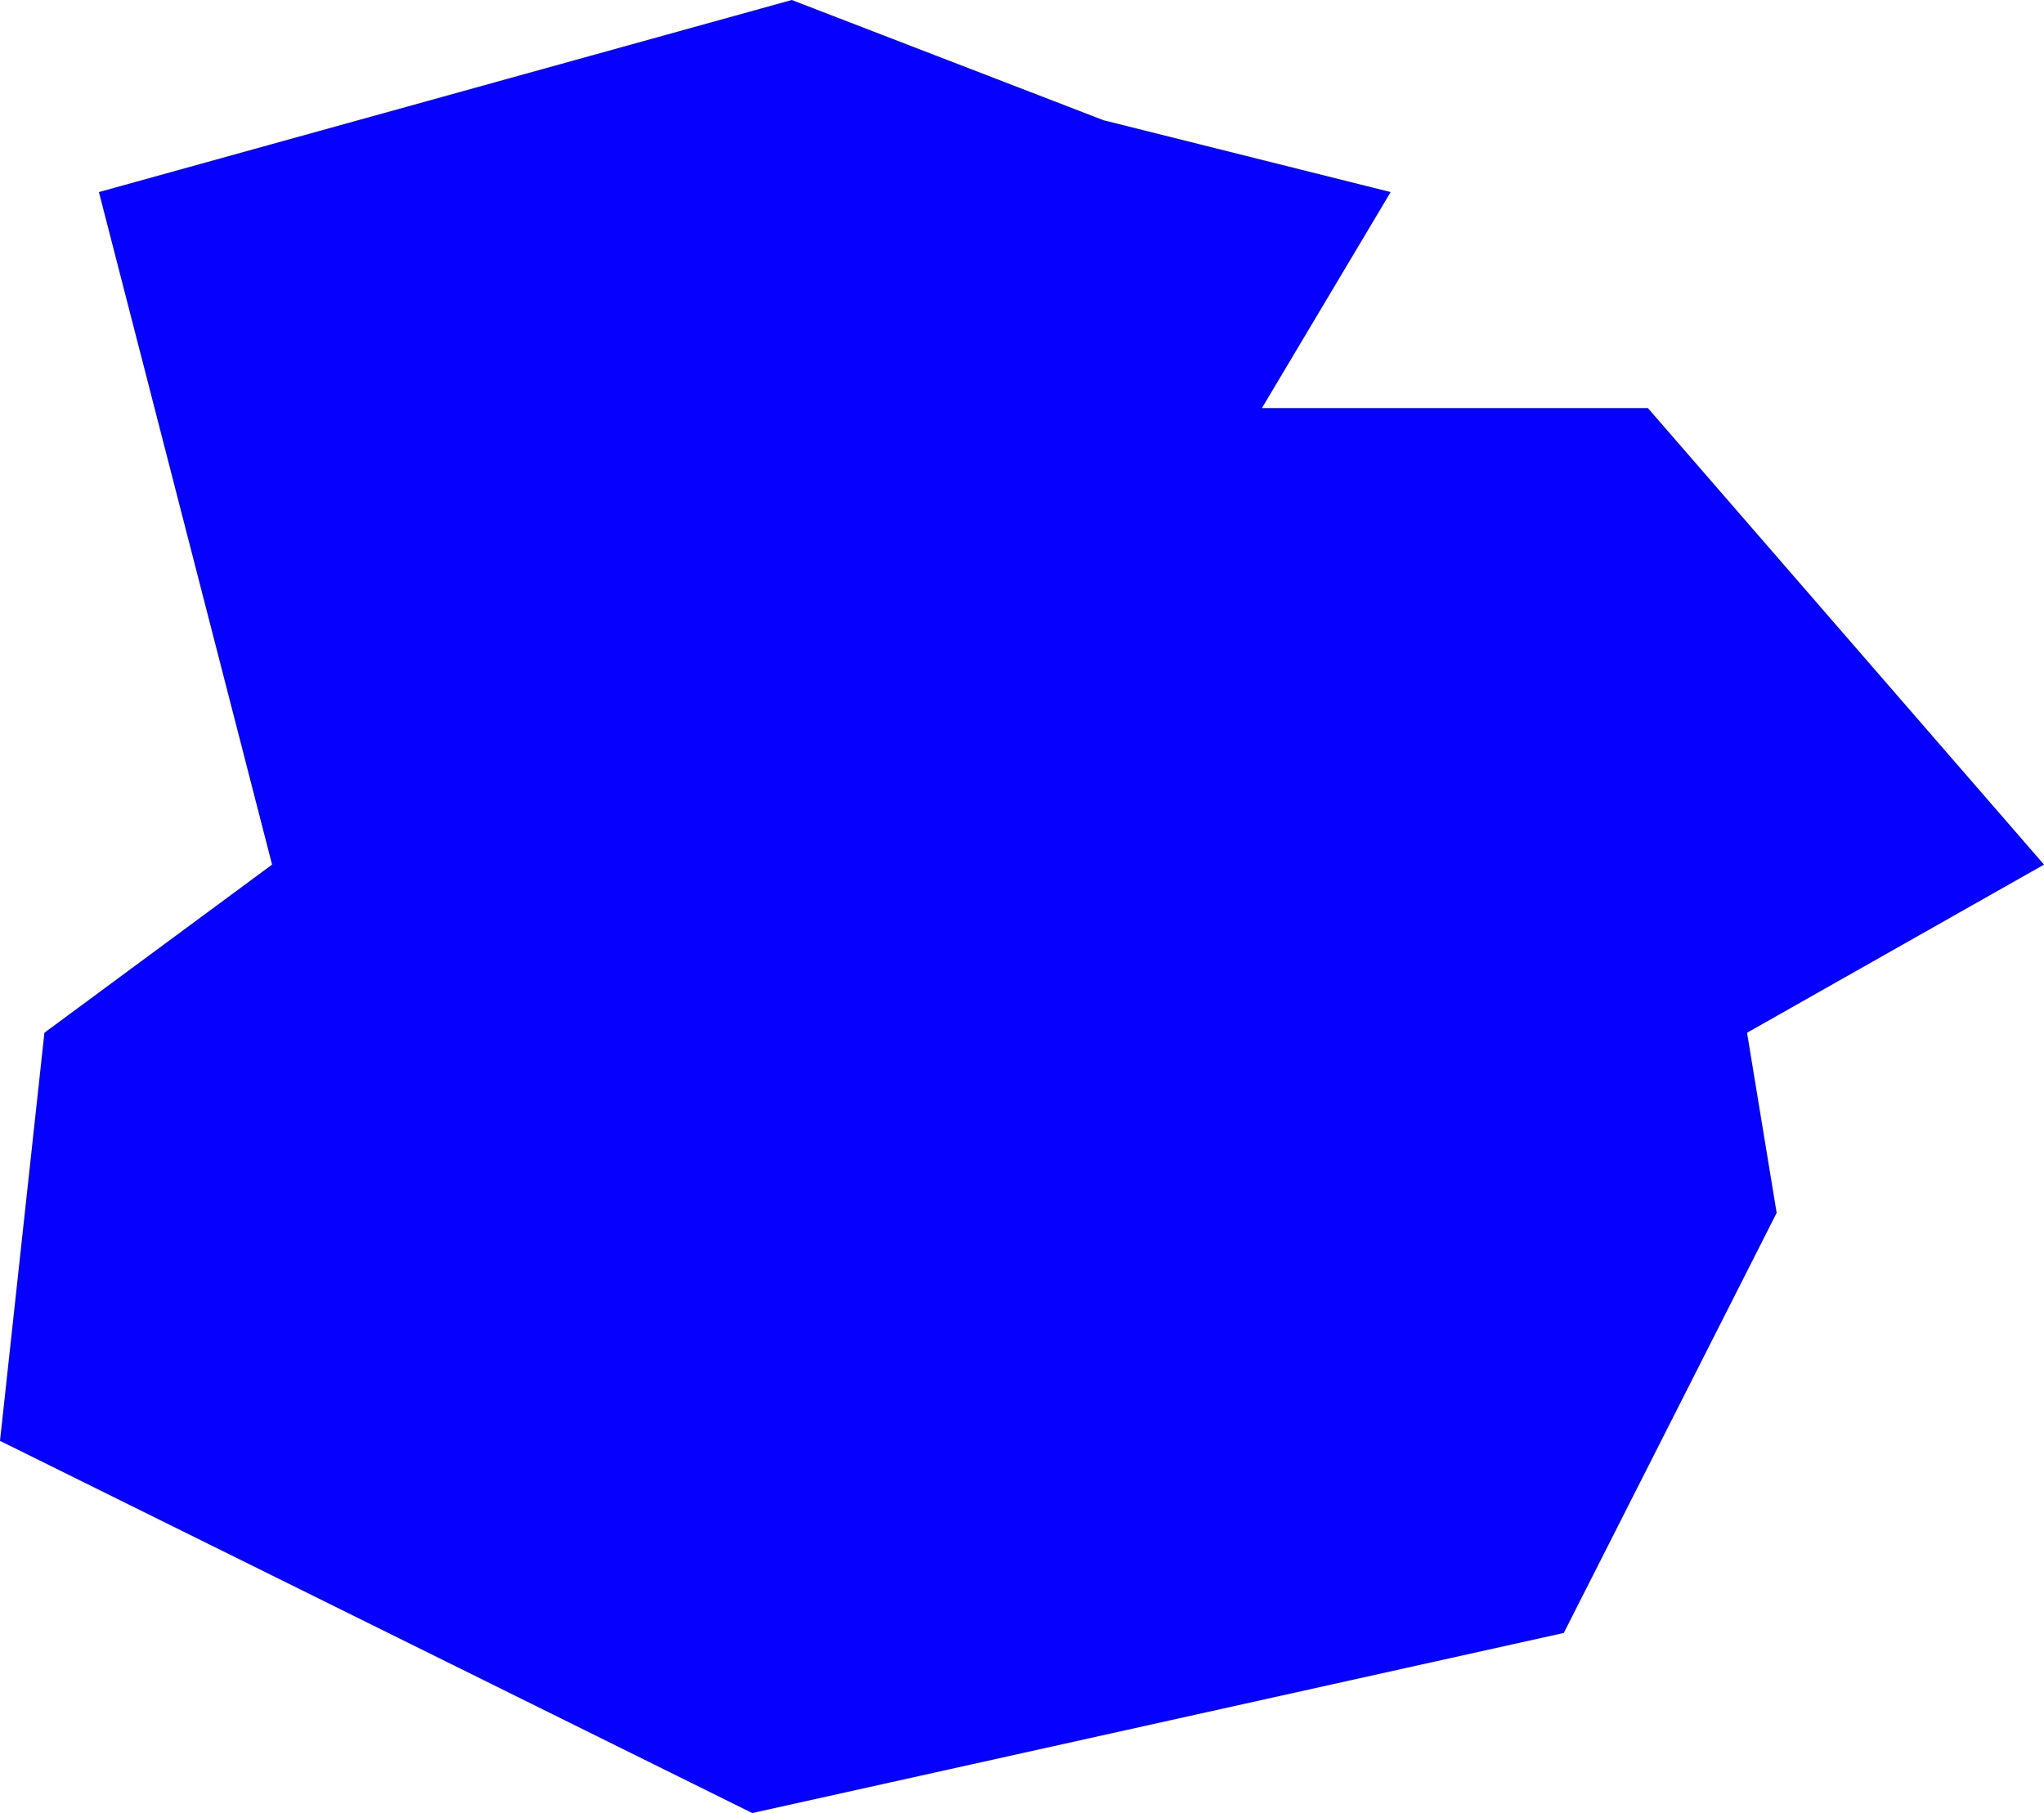 <?xml version="1.0" encoding="UTF-8"?> <svg xmlns="http://www.w3.org/2000/svg" width="399" height="354" viewBox="0 0 399 354" fill="none"> <path d="M215.417 23.477L154.558 0L19.31 37.504L53.112 168.817L8.671 201.646L0 281.33L146.85 354L305.262 318.834L346.812 236.812L341.031 201.646L399 168.817L321.681 79.684H246.329L271.46 37.504L215.417 23.477Z" fill="#0500FF"></path> </svg> 